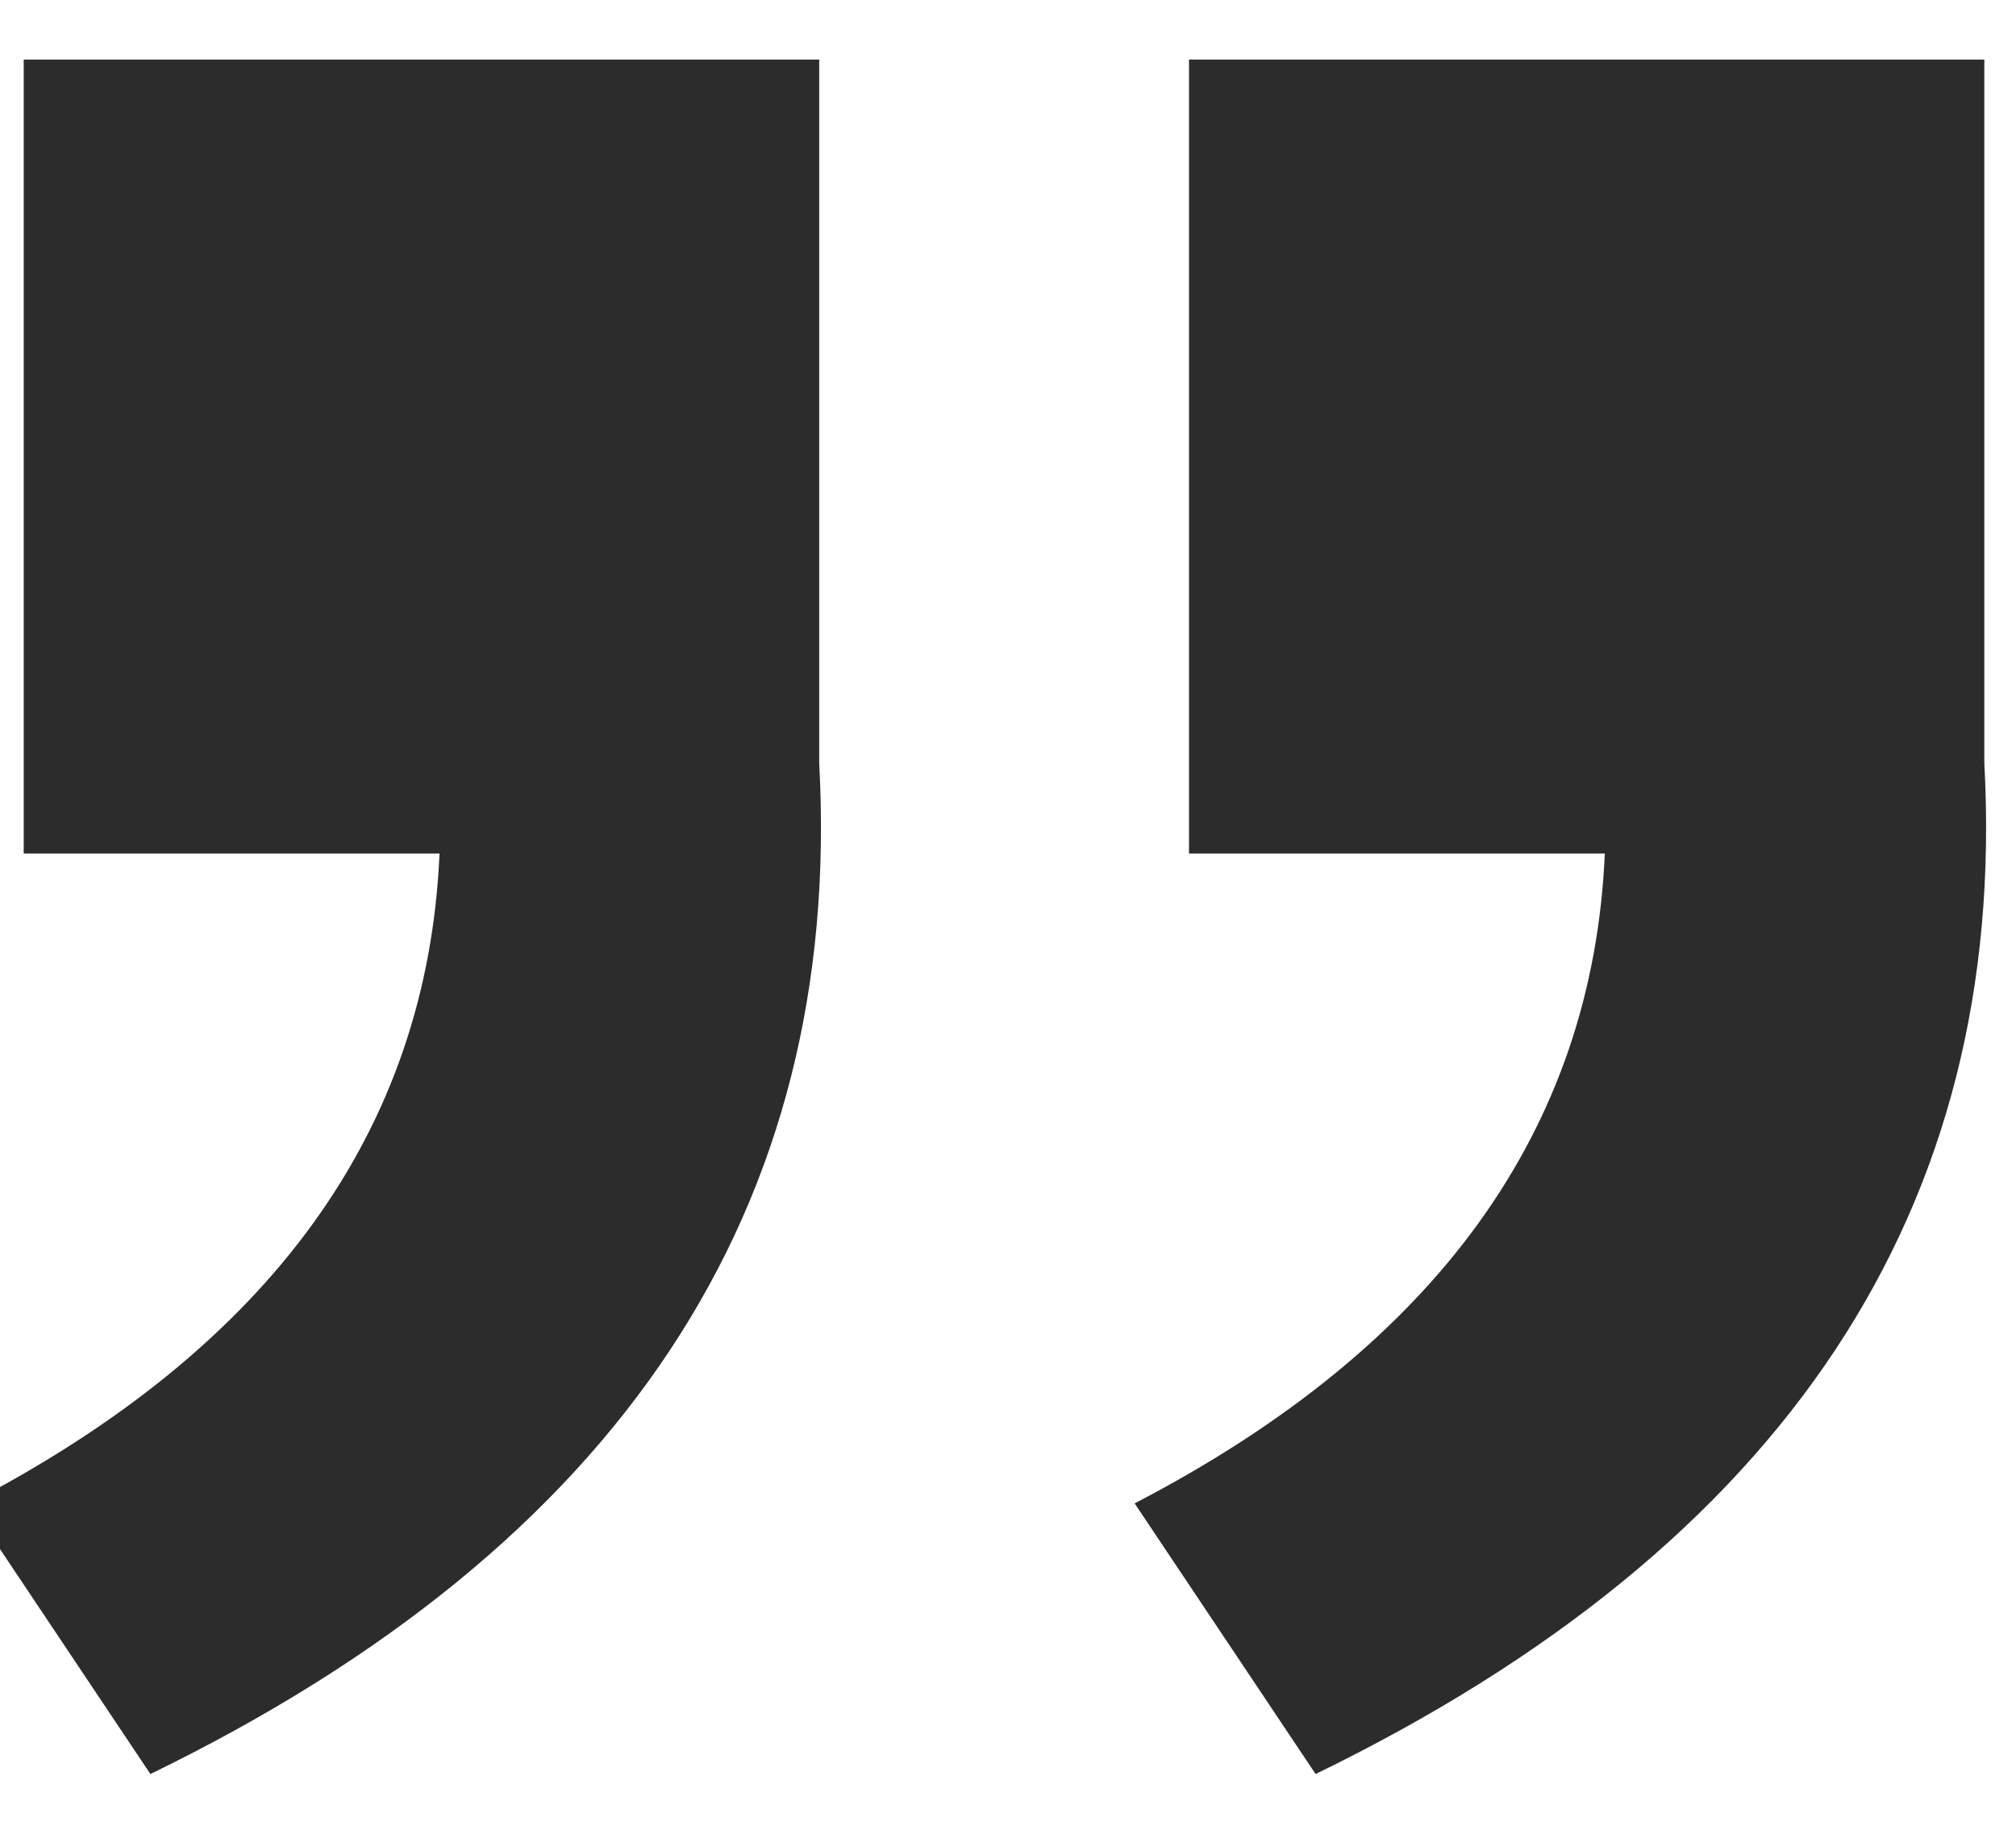 <?xml version="1.0" standalone="no"?><!DOCTYPE svg PUBLIC "-//W3C//DTD SVG 1.1//EN" "http://www.w3.org/Graphics/SVG/1.1/DTD/svg11.dtd"><svg t="1730875046411" class="icon" viewBox="0 0 1126 1024" version="1.1" xmlns="http://www.w3.org/2000/svg" p-id="5385" xmlns:xlink="http://www.w3.org/1999/xlink" width="219.922" height="200"><path d="M896.29 476.672l-232.192 0-1e-8-443.392L1108.309 33.28l1e-8 393.011C1121.826 674.97 997.205 863.078 734.805 990.72l-101.069-151.142C802.031 752.128 889.583 631.245 896.341 476.672z m-650.803 0l-232.243-1e-8 0-443.392L457.557 33.28l0 393.011C471.023 674.97 346.453 863.078 84.002 990.72L-17.067 839.578c168.294-87.398 255.795-208.333 262.554-362.803l0-0.102z" fill="#2c2c2c" p-id="5386"></path></svg>